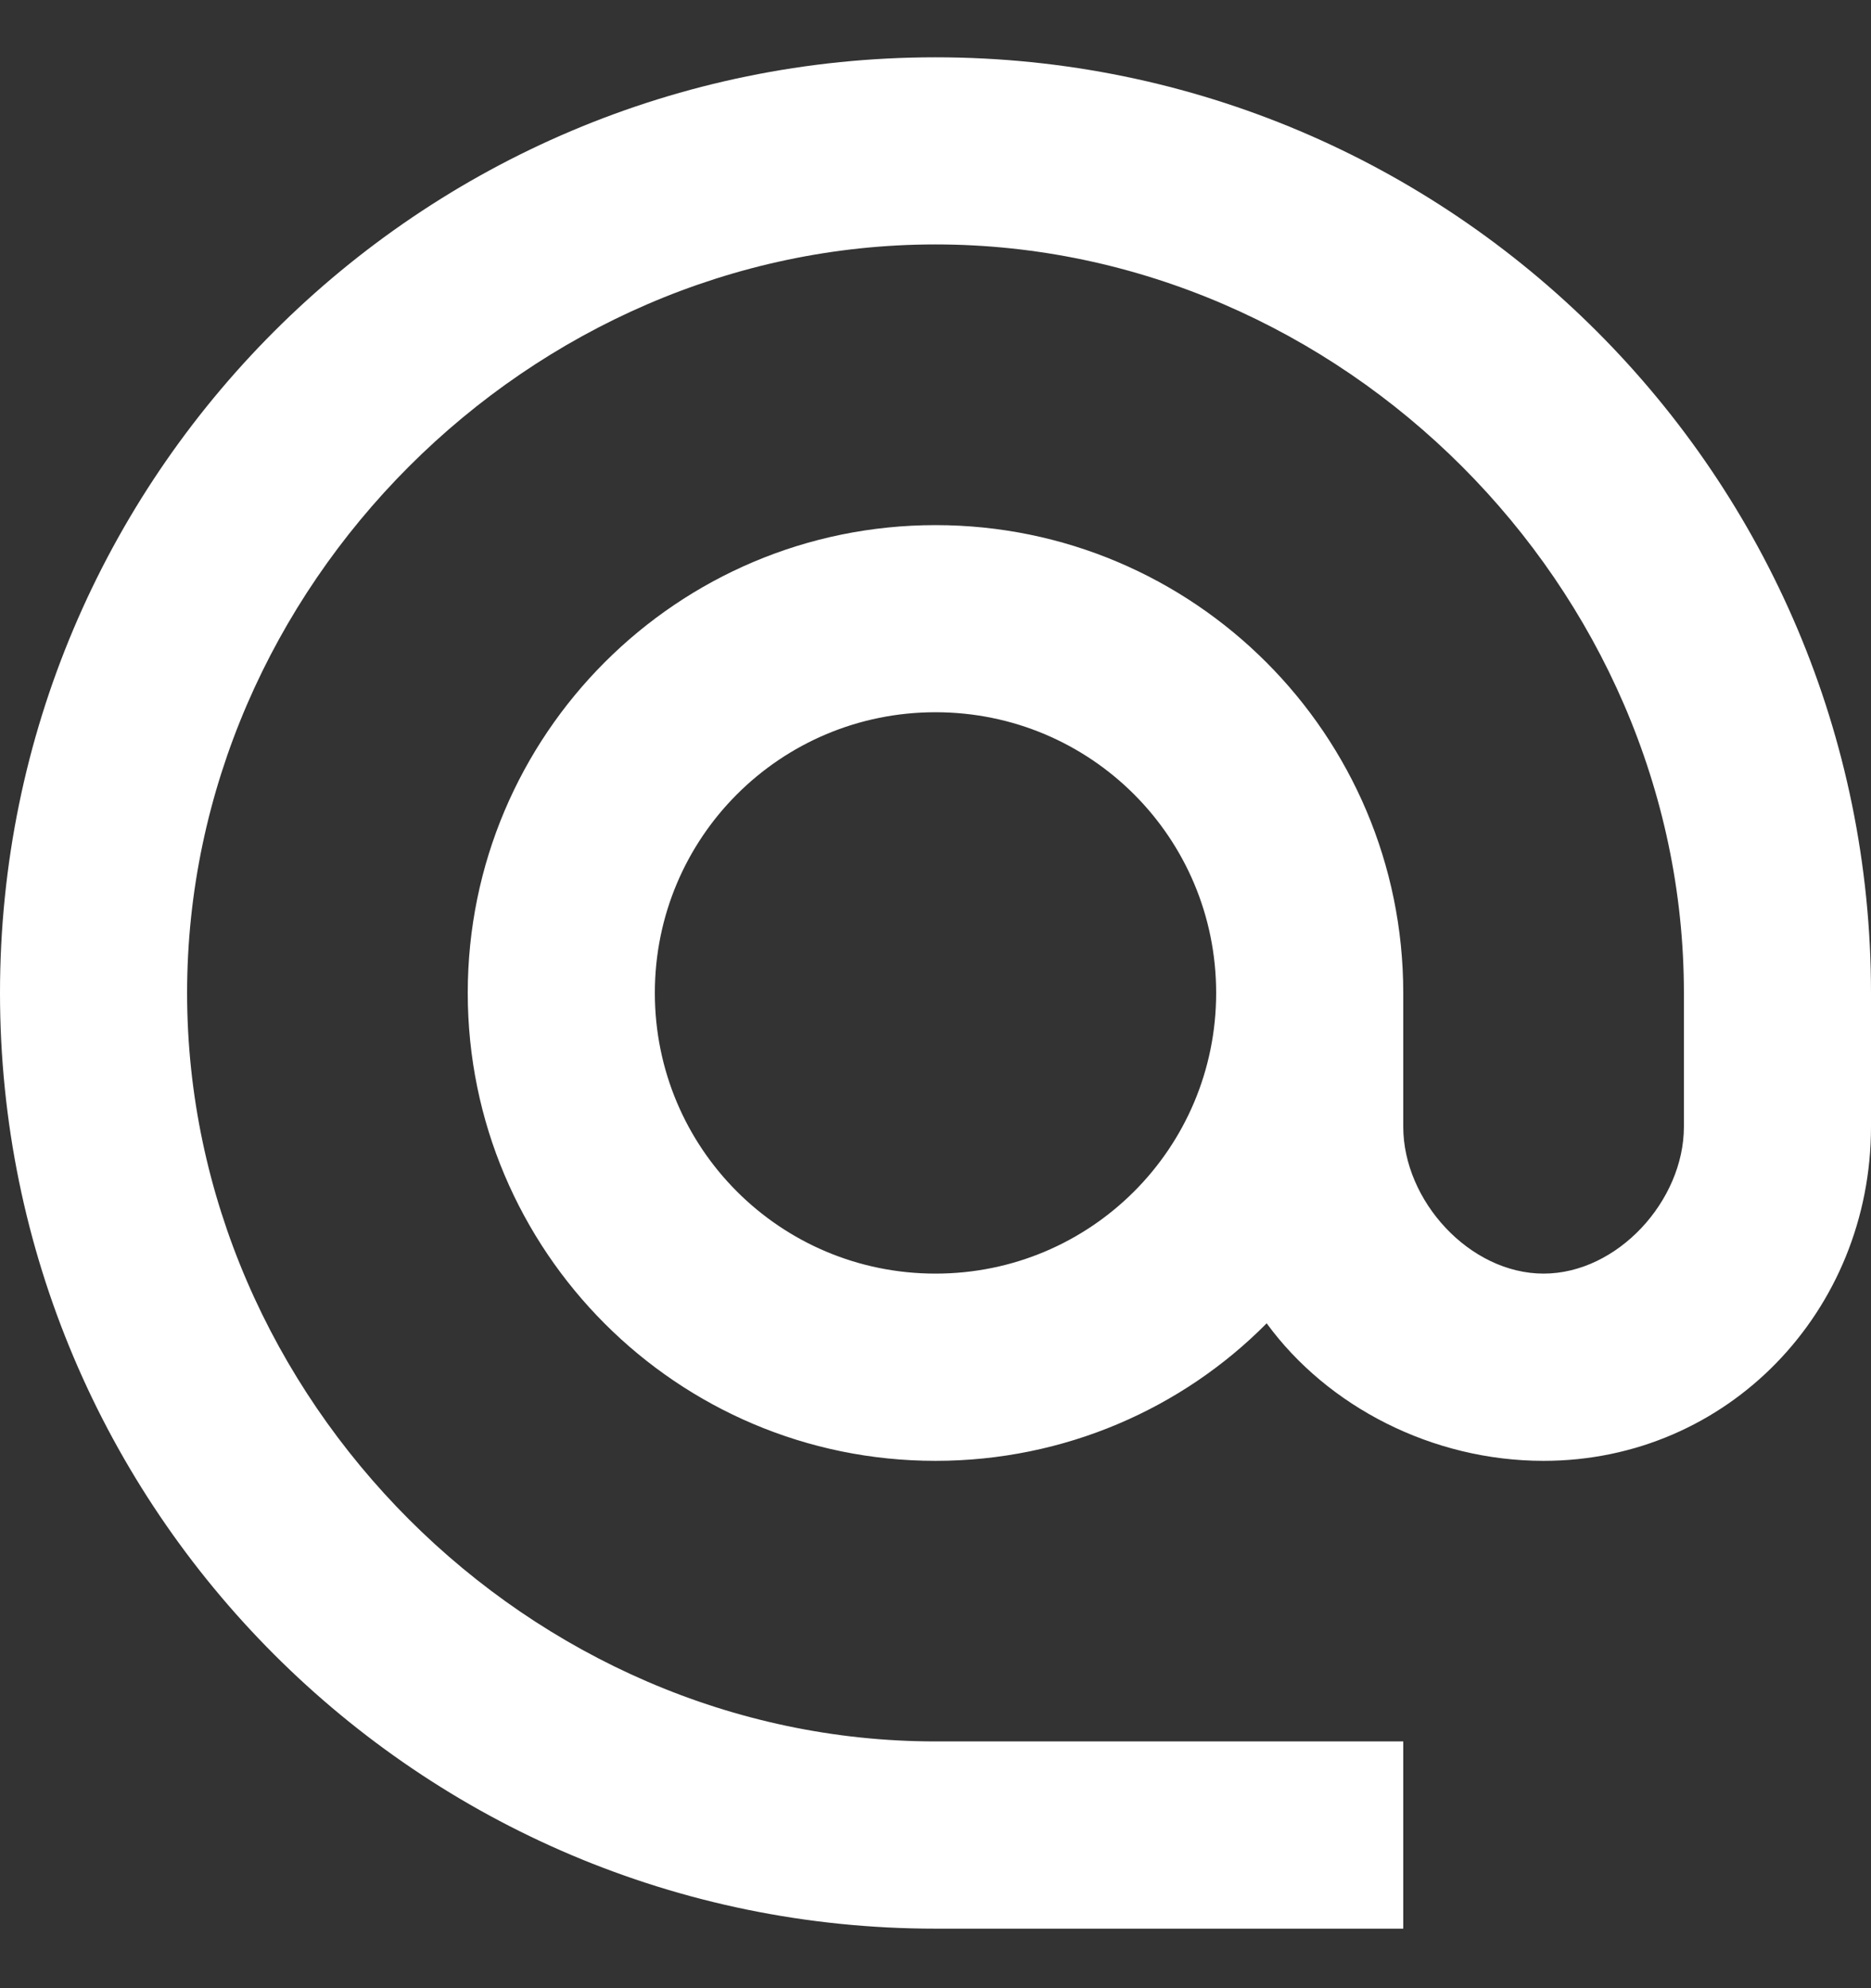 <svg width="16" height="17" viewBox="0 0 16 17" fill="none" xmlns="http://www.w3.org/2000/svg">
<rect x="0" y="0" width="16" height="17" fill="#333333" stroke="none"/>
<path d="M8 0.49C3.584 0.49 0 4.074 0 8.49C0 12.906 3.584 16.491 8 16.491H12V14.89H8C4.528 14.89 1.6 11.963 1.6 8.49C1.6 5.018 4.528 2.09 8 2.09C11.472 2.09 14.4 5.018 14.4 8.49V9.634C14.4 10.267 13.832 10.89 13.2 10.89C12.568 10.89 12 10.267 12 9.634V8.49C12 6.282 10.208 4.49 8 4.49C5.792 4.49 4 6.282 4 8.49C4 10.698 5.792 12.491 8 12.491C9.104 12.491 10.112 12.043 10.832 11.315C11.352 12.027 12.248 12.491 13.2 12.491C14.776 12.491 16 11.21 16 9.634V8.49C16 4.074 12.416 0.49 8 0.49ZM8 10.89C6.672 10.89 5.6 9.818 5.6 8.49C5.6 7.162 6.672 6.09 8 6.09C9.328 6.09 10.4 7.162 10.4 8.49C10.4 9.818 9.328 10.89 8 10.89Z" fill="white"/>
</svg>
